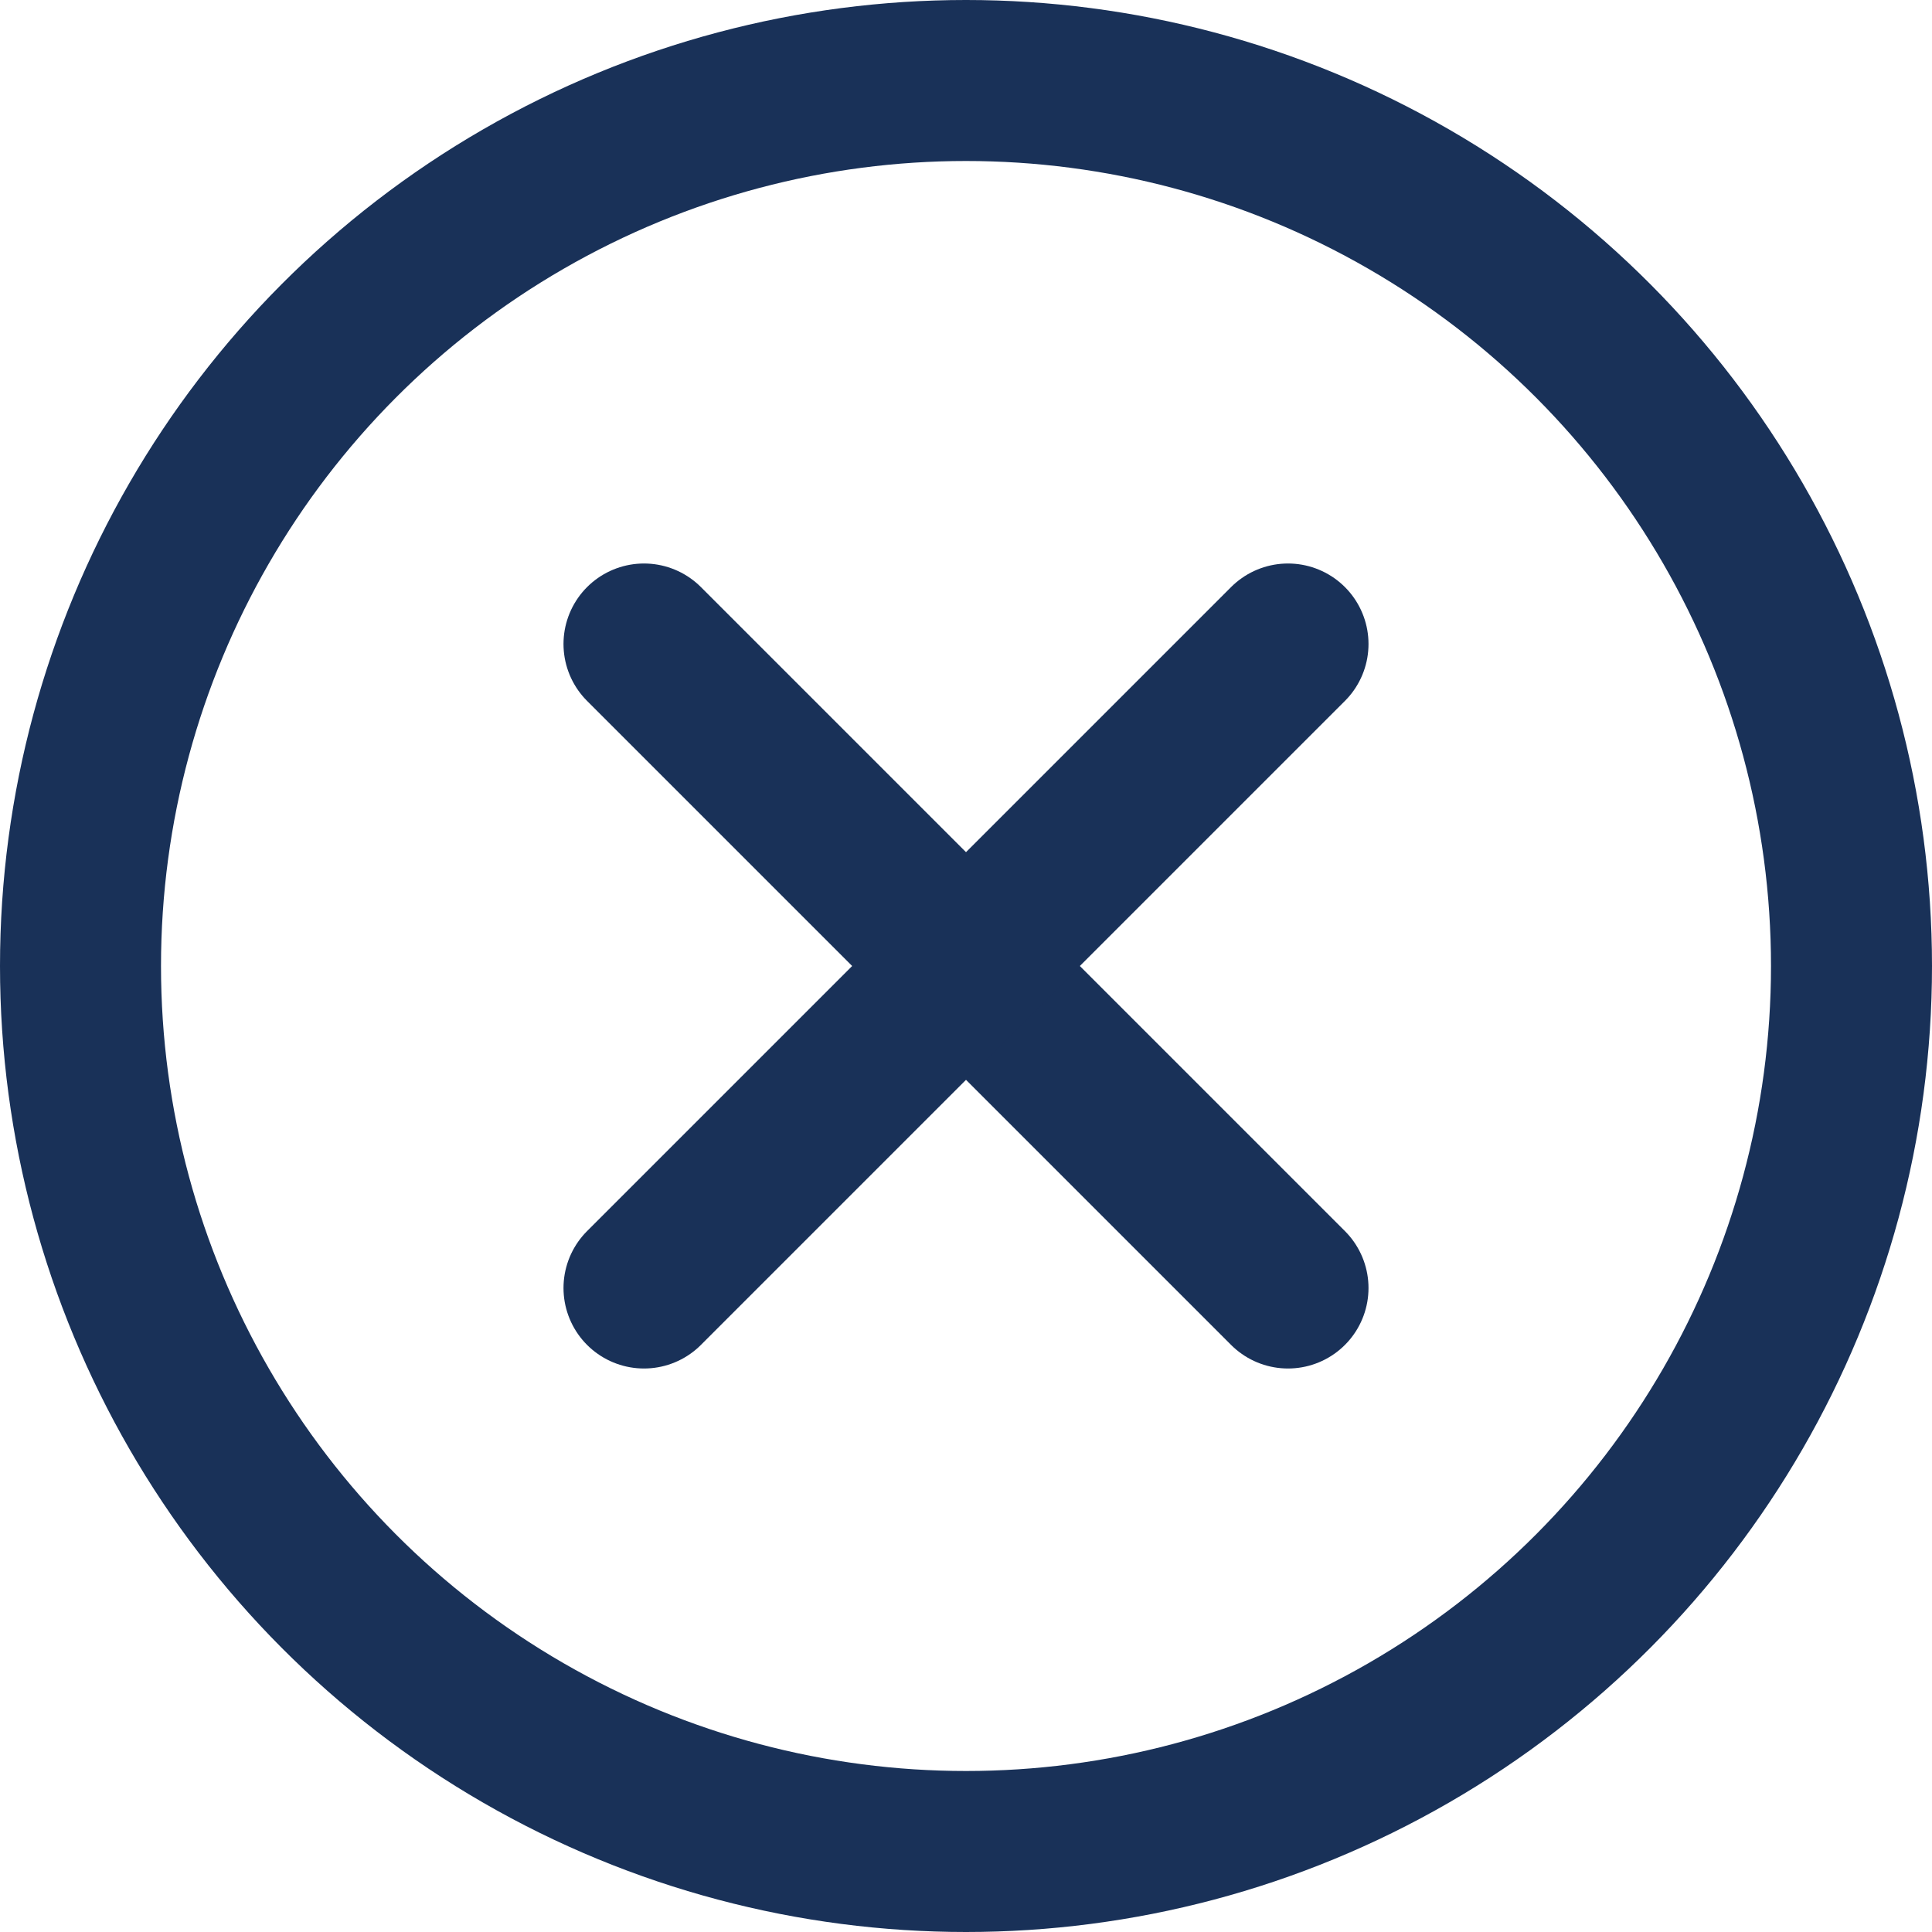 <svg id="Компонент_18_1" data-name="Компонент 18 – 1" xmlns="http://www.w3.org/2000/svg" width="24" height="24" viewBox="0 0 24 24">
  <path id="Контур_383" data-name="Контур 383" d="M-17140.059-19426.07l8,8" transform="translate(17148.059 19434.07)" fill="none" stroke="#193158" stroke-linecap="round" stroke-width="2"/>
  <g id="Сгруппировать_451" data-name="Сгруппировать 451" transform="translate(8 8)">
    <path id="Контур_384" data-name="Контур 384" d="M-17132.059-19426.07l-8,8" transform="translate(17140.059 19426.07)" fill="none" stroke="#193158" stroke-linecap="round" stroke-width="2"/>
  </g>
  <g id="Эллипс_92" data-name="Эллипс 92" fill="none" stroke="#193158" stroke-width="2">
    <circle cx="12" cy="12" r="12" stroke="none"/>
    <circle cx="12" cy="12" r="11" fill="none"/>
  </g>
</svg>
